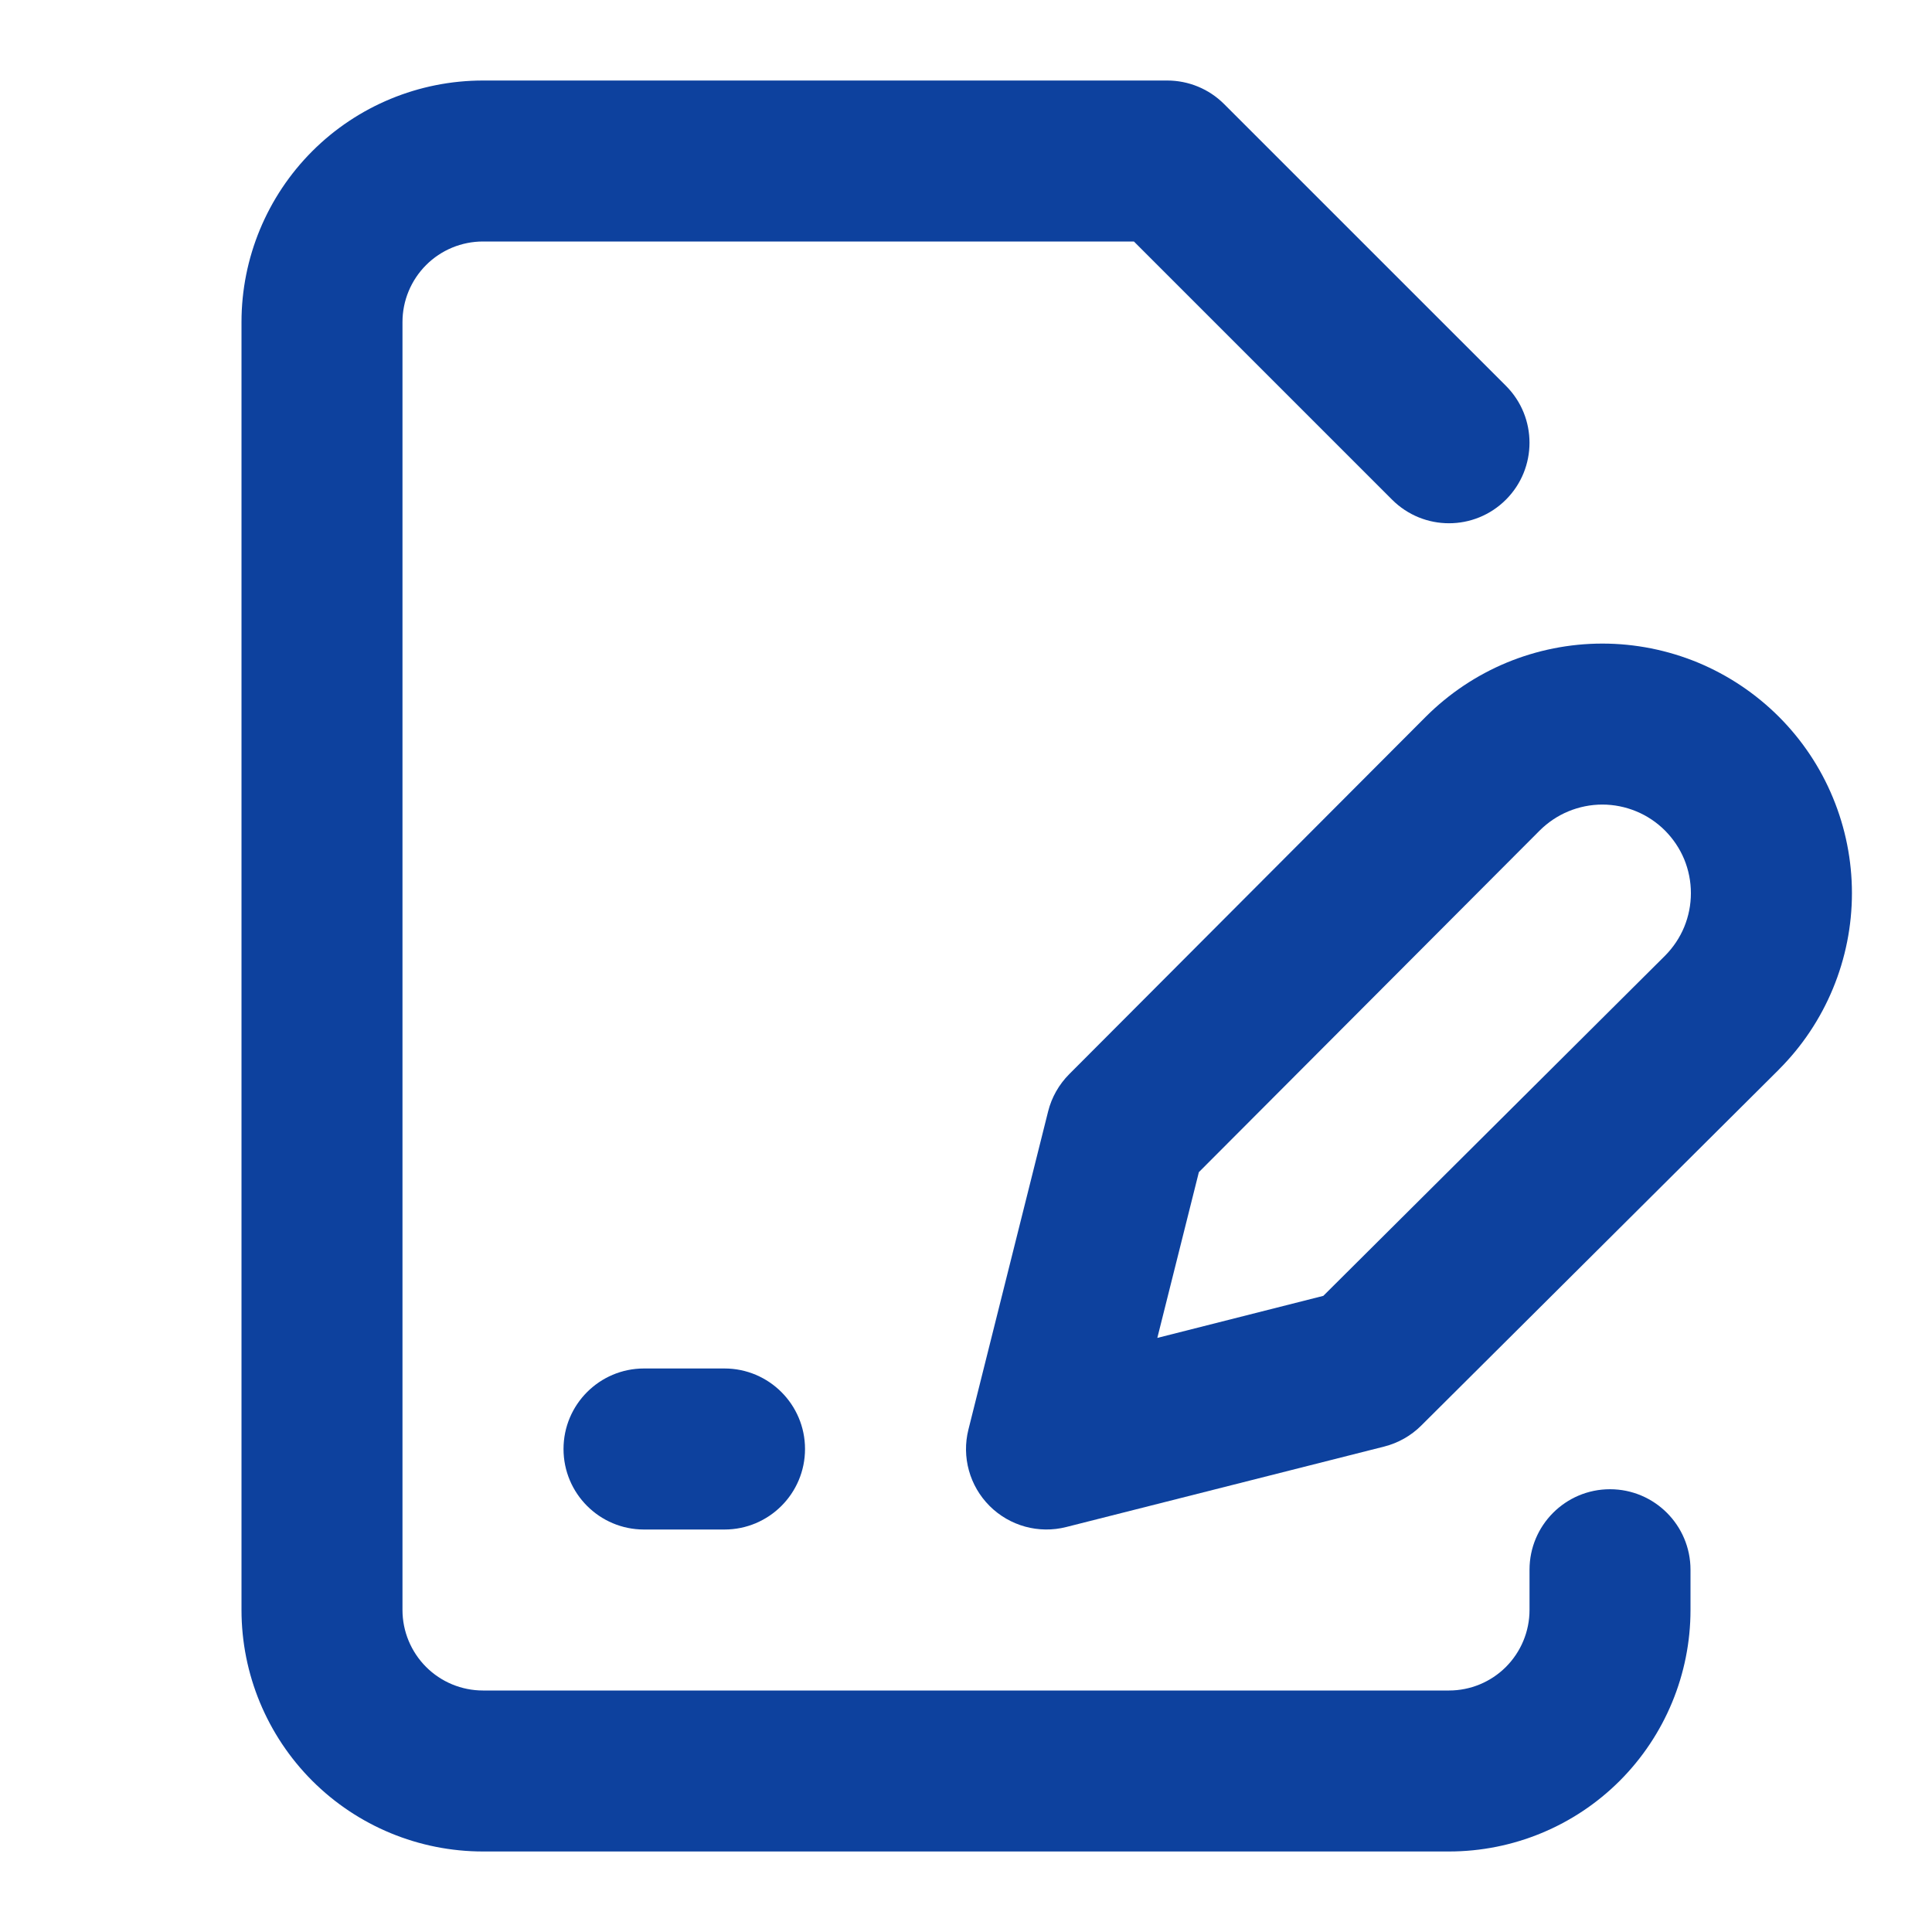 <svg width="34" height="34" viewBox="0 0 34 34" fill="none" xmlns="http://www.w3.org/2000/svg">
    <path fill-rule="evenodd" clip-rule="evenodd"
        d="M8.5 4.25C8.124 4.25 7.764 4.399 7.498 4.665C7.233 4.931 7.083 5.291 7.083 5.667V28.333C7.083 28.709 7.233 29.069 7.498 29.335C7.764 29.601 8.124 29.75 8.5 29.75H25.5C25.876 29.75 26.236 29.601 26.502 29.335C26.767 29.069 26.917 28.709 26.917 28.333V27.625C26.917 26.843 27.551 26.208 28.333 26.208C29.116 26.208 29.75 26.843 29.75 27.625V28.333C29.75 29.46 29.302 30.541 28.505 31.339C27.708 32.136 26.627 32.583 25.5 32.583H8.5C7.373 32.583 6.292 32.136 5.495 31.339C4.698 30.541 4.25 29.46 4.25 28.333V5.667C4.25 4.54 4.698 3.459 5.495 2.661C6.292 1.864 7.373 1.417 8.5 1.417H20.542C20.917 1.417 21.278 1.566 21.543 1.832L26.502 6.79C27.055 7.343 27.055 8.24 26.502 8.793C25.948 9.347 25.052 9.347 24.498 8.793L19.955 4.25H8.5Z"
        fill="#0D419E" />
    <path fill-rule="evenodd" clip-rule="evenodd"
        d="M9.917 25.5C9.917 24.718 10.551 24.083 11.333 24.083H12.75C13.532 24.083 14.167 24.718 14.167 25.5C14.167 26.282 13.532 26.917 12.75 26.917H11.333C10.551 26.917 9.917 26.282 9.917 25.5Z"
        fill="#0D419E" />
    <path fill-rule="evenodd" clip-rule="evenodd"
        d="M28.199 14.159C27.994 14.159 27.791 14.2 27.602 14.278C27.413 14.356 27.242 14.471 27.097 14.615C27.097 14.616 27.097 14.615 27.097 14.615L21.098 20.628L20.367 23.545L23.288 22.805L29.301 16.82C29.3 16.82 29.301 16.82 29.301 16.82C29.445 16.675 29.561 16.503 29.639 16.314C29.717 16.125 29.757 15.923 29.757 15.718C29.757 15.513 29.717 15.311 29.639 15.121C29.56 14.932 29.445 14.761 29.301 14.616C29.156 14.471 28.984 14.356 28.795 14.278C28.606 14.2 28.403 14.159 28.199 14.159ZM26.518 11.66C27.051 11.44 27.622 11.326 28.199 11.326C28.776 11.326 29.347 11.44 29.88 11.66C30.412 11.881 30.896 12.205 31.304 12.612C31.712 13.02 32.036 13.504 32.256 14.037C32.477 14.57 32.591 15.141 32.591 15.718C32.591 16.295 32.477 16.866 32.256 17.399C32.036 17.931 31.712 18.416 31.304 18.823L31.302 18.826L25.012 25.087C24.832 25.267 24.607 25.394 24.36 25.457L18.764 26.873C18.281 26.996 17.769 26.855 17.416 26.503C17.063 26.151 16.921 25.639 17.043 25.156L18.445 19.56C18.507 19.311 18.636 19.085 18.816 18.904L25.093 12.612C25.501 12.205 25.985 11.881 26.518 11.66Z"
        fill="#0D419E" />
</svg>